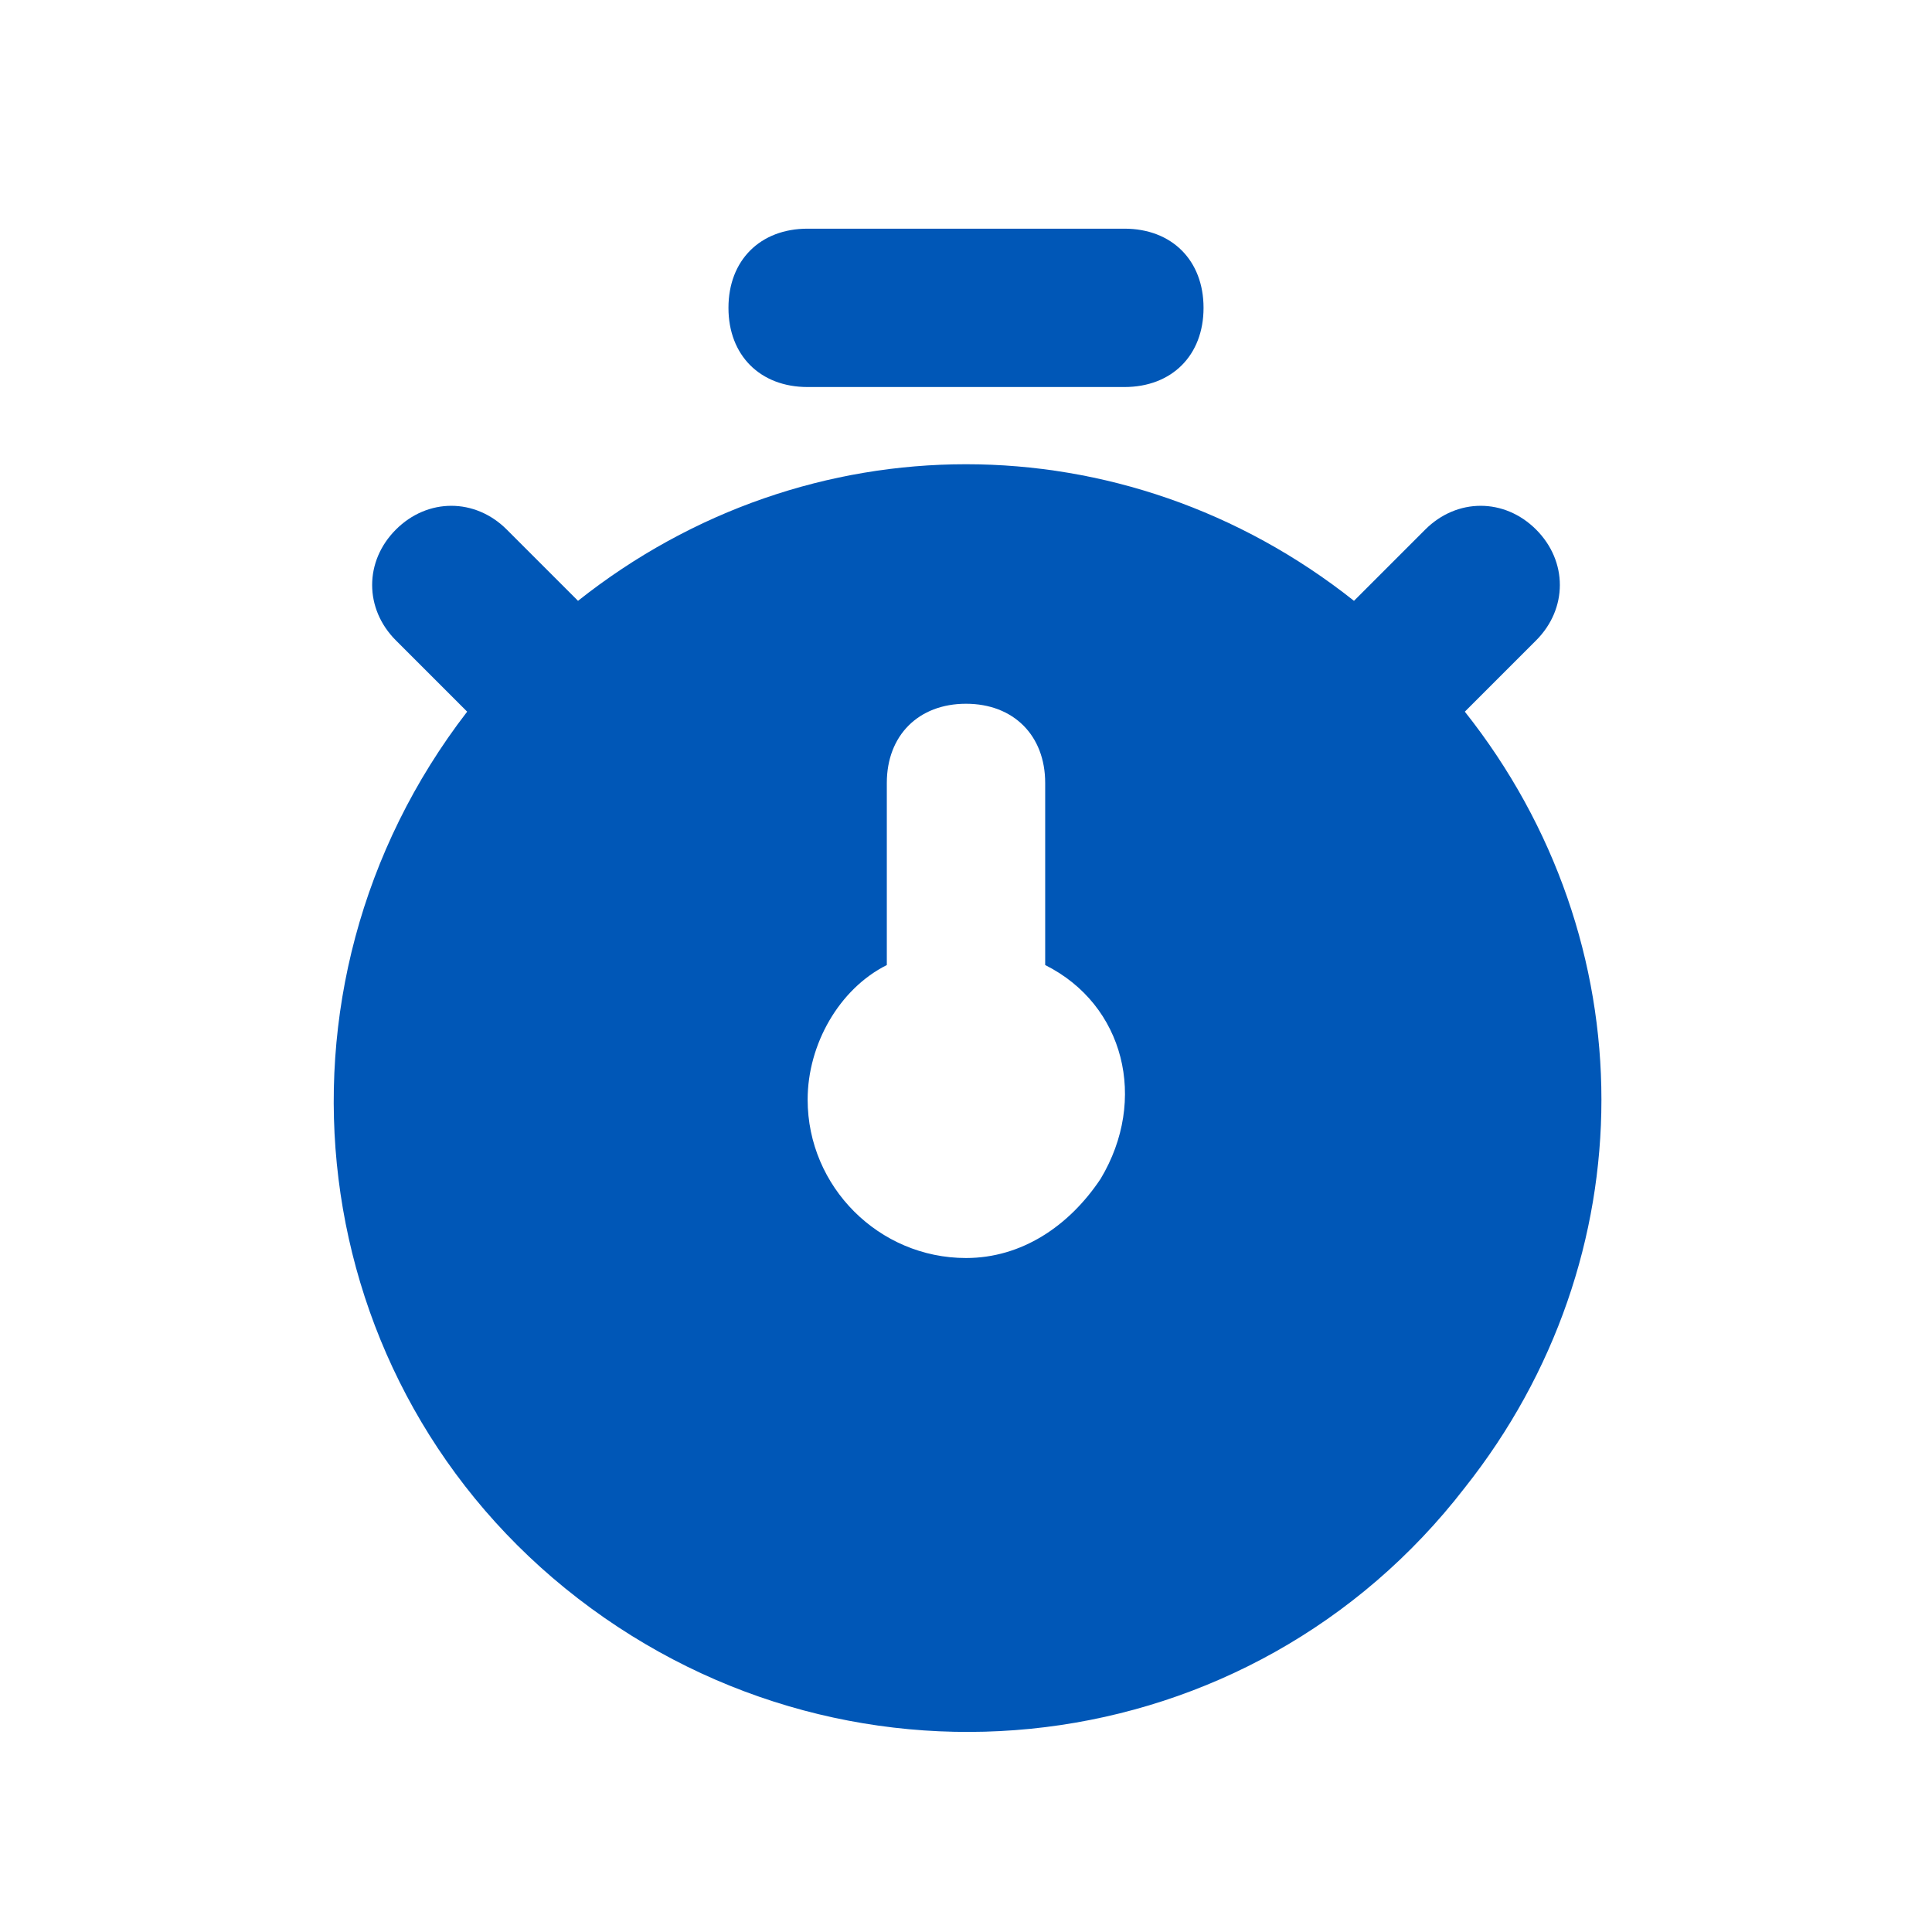 <svg width="61" height="61" viewBox="0 0 61 61" fill="none" xmlns="http://www.w3.org/2000/svg">
<path d="M25.5 12.22H35.5C37 12.22 38 11.22 38 9.72C38 8.22 37 7.22 35.5 7.22H25.5C24 7.22 23 8.22 23 9.72C23 11.22 24 12.22 25.5 12.22ZM46.25 22.47L48.5 20.22C49.5 19.22 49.5 17.72 48.5 16.72C47.5 15.72 46 15.72 45 16.72L42.75 18.97C35.5 13.22 25.5 13.22 18.25 18.97L16 16.72C15 15.72 13.5 15.72 12.5 16.72C11.5 17.72 11.5 19.22 12.5 20.22L14.75 22.47C8 31.22 9.5 43.72 18.25 50.47C27 57.22 39.5 55.72 46.25 46.97C52 39.72 52 29.72 46.25 22.47ZM34.75 37.22C33.75 38.72 32.25 39.72 30.5 39.72C27.75 39.72 25.5 37.47 25.5 34.72C25.5 32.97 26.5 31.22 28 30.47V24.72C28 23.22 29 22.22 30.5 22.22C32 22.22 33 23.22 33 24.72V30.47C35.5 31.72 36.25 34.72 34.75 37.22Z" fill="#0057B7"/>
</svg>
